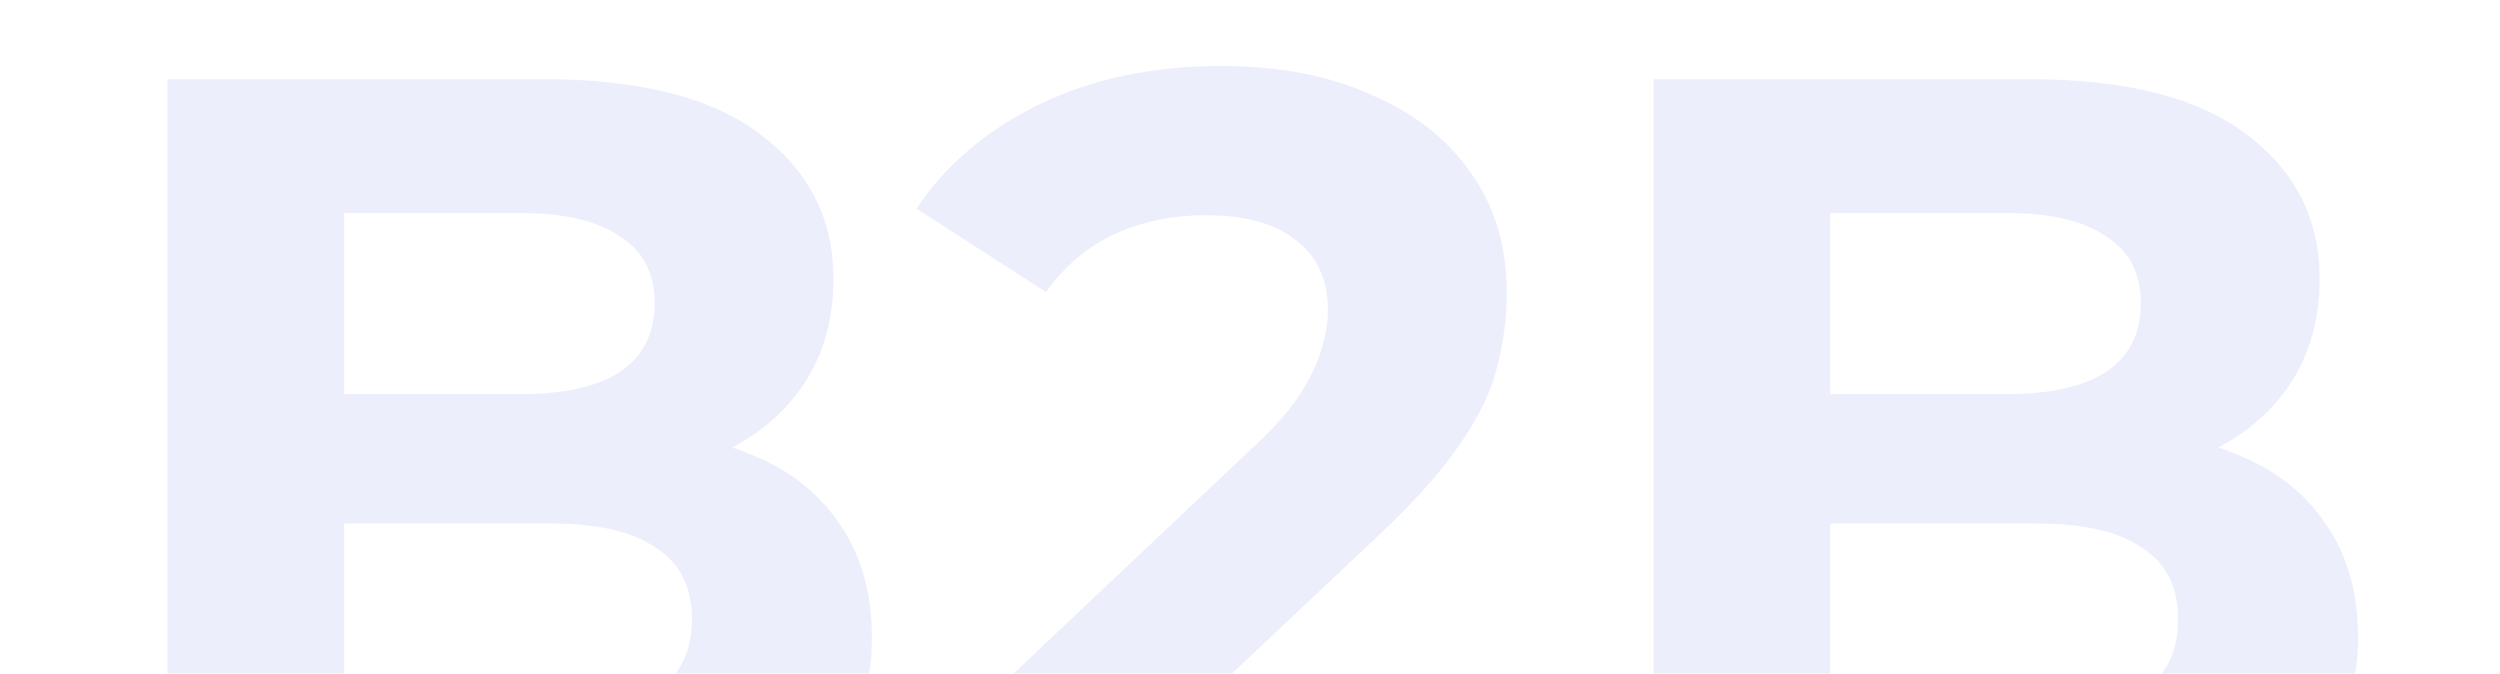 <?xml version="1.0" encoding="UTF-8"?> <svg xmlns="http://www.w3.org/2000/svg" width="360" height="97" viewBox="0 0 360 97" fill="none"><g clip-path="url(#clip0_72_243)"><path d="M24.114 122V11.4H78.15C92.054 11.4 102.482 14.033 109.434 19.3C116.491 24.567 120.02 31.519 120.02 40.156C120.02 45.949 118.598 51.005 115.754 55.324C112.91 59.537 109.013 62.803 104.062 65.12C99.111 67.437 93.423 68.596 86.998 68.596L90 62.118C96.952 62.118 103.114 63.277 108.486 65.594C113.858 67.806 118.019 71.124 120.968 75.548C124.023 79.972 125.55 85.397 125.55 91.822C125.55 101.302 121.811 108.728 114.332 114.1C106.853 119.367 95.846 122 81.31 122H24.114ZM49.552 102.724H79.414C86.05 102.724 91.053 101.671 94.424 99.564C97.9 97.352 99.638 93.876 99.638 89.136C99.638 84.501 97.9 81.078 94.424 78.866C91.053 76.549 86.05 75.39 79.414 75.39H47.656V56.746H74.99C81.205 56.746 85.945 55.693 89.21 53.586C92.581 51.374 94.266 48.056 94.266 43.632C94.266 39.313 92.581 36.101 89.21 33.994C85.945 31.782 81.205 30.676 74.99 30.676H49.552V102.724ZM137.028 122V105.41L179.688 65.12C183.059 62.065 185.534 59.327 187.114 56.904C188.694 54.481 189.748 52.269 190.274 50.268C190.906 48.267 191.222 46.423 191.222 44.738C191.222 40.314 189.695 36.943 186.64 34.626C183.691 32.203 179.32 30.992 173.526 30.992C168.892 30.992 164.573 31.887 160.57 33.678C156.673 35.469 153.355 38.26 150.616 42.052L131.972 30.044C136.186 23.724 142.084 18.721 149.668 15.034C157.252 11.347 165.995 9.504 175.896 9.504C184.112 9.504 191.275 10.873 197.384 13.612C203.599 16.245 208.392 19.985 211.762 24.83C215.238 29.675 216.976 35.469 216.976 42.21C216.976 45.791 216.502 49.373 215.554 52.954C214.712 56.43 212.921 60.117 210.182 64.014C207.549 67.911 203.652 72.283 198.49 77.128L163.098 110.466L158.2 101.144H220.61V122H137.028ZM238.124 122V11.4H292.16C306.064 11.4 316.492 14.033 323.444 19.3C330.501 24.567 334.03 31.519 334.03 40.156C334.03 45.949 332.608 51.005 329.764 55.324C326.92 59.537 323.022 62.803 318.072 65.12C313.121 67.437 307.433 68.596 301.008 68.596L304.01 62.118C310.962 62.118 317.124 63.277 322.496 65.594C327.868 67.806 332.028 71.124 334.978 75.548C338.032 79.972 339.56 85.397 339.56 91.822C339.56 101.302 335.82 108.728 328.342 114.1C320.863 119.367 309.856 122 295.32 122H238.124ZM263.562 102.724H293.424C300.06 102.724 305.063 101.671 308.434 99.564C311.91 97.352 313.648 93.876 313.648 89.136C313.648 84.501 311.91 81.078 308.434 78.866C305.063 76.549 300.06 75.39 293.424 75.39H261.666V56.746H289C295.214 56.746 299.954 55.693 303.22 53.586C306.59 51.374 308.276 48.056 308.276 43.632C308.276 39.313 306.59 36.101 303.22 33.994C299.954 31.782 295.214 30.676 289 30.676H263.562V102.724Z" fill="#3E61D2" fill-opacity="0.1"></path></g><defs><clipPath id="clip0_72_243"><rect width="360" height="97" rx="20" fill="white"></rect></clipPath></defs></svg> 